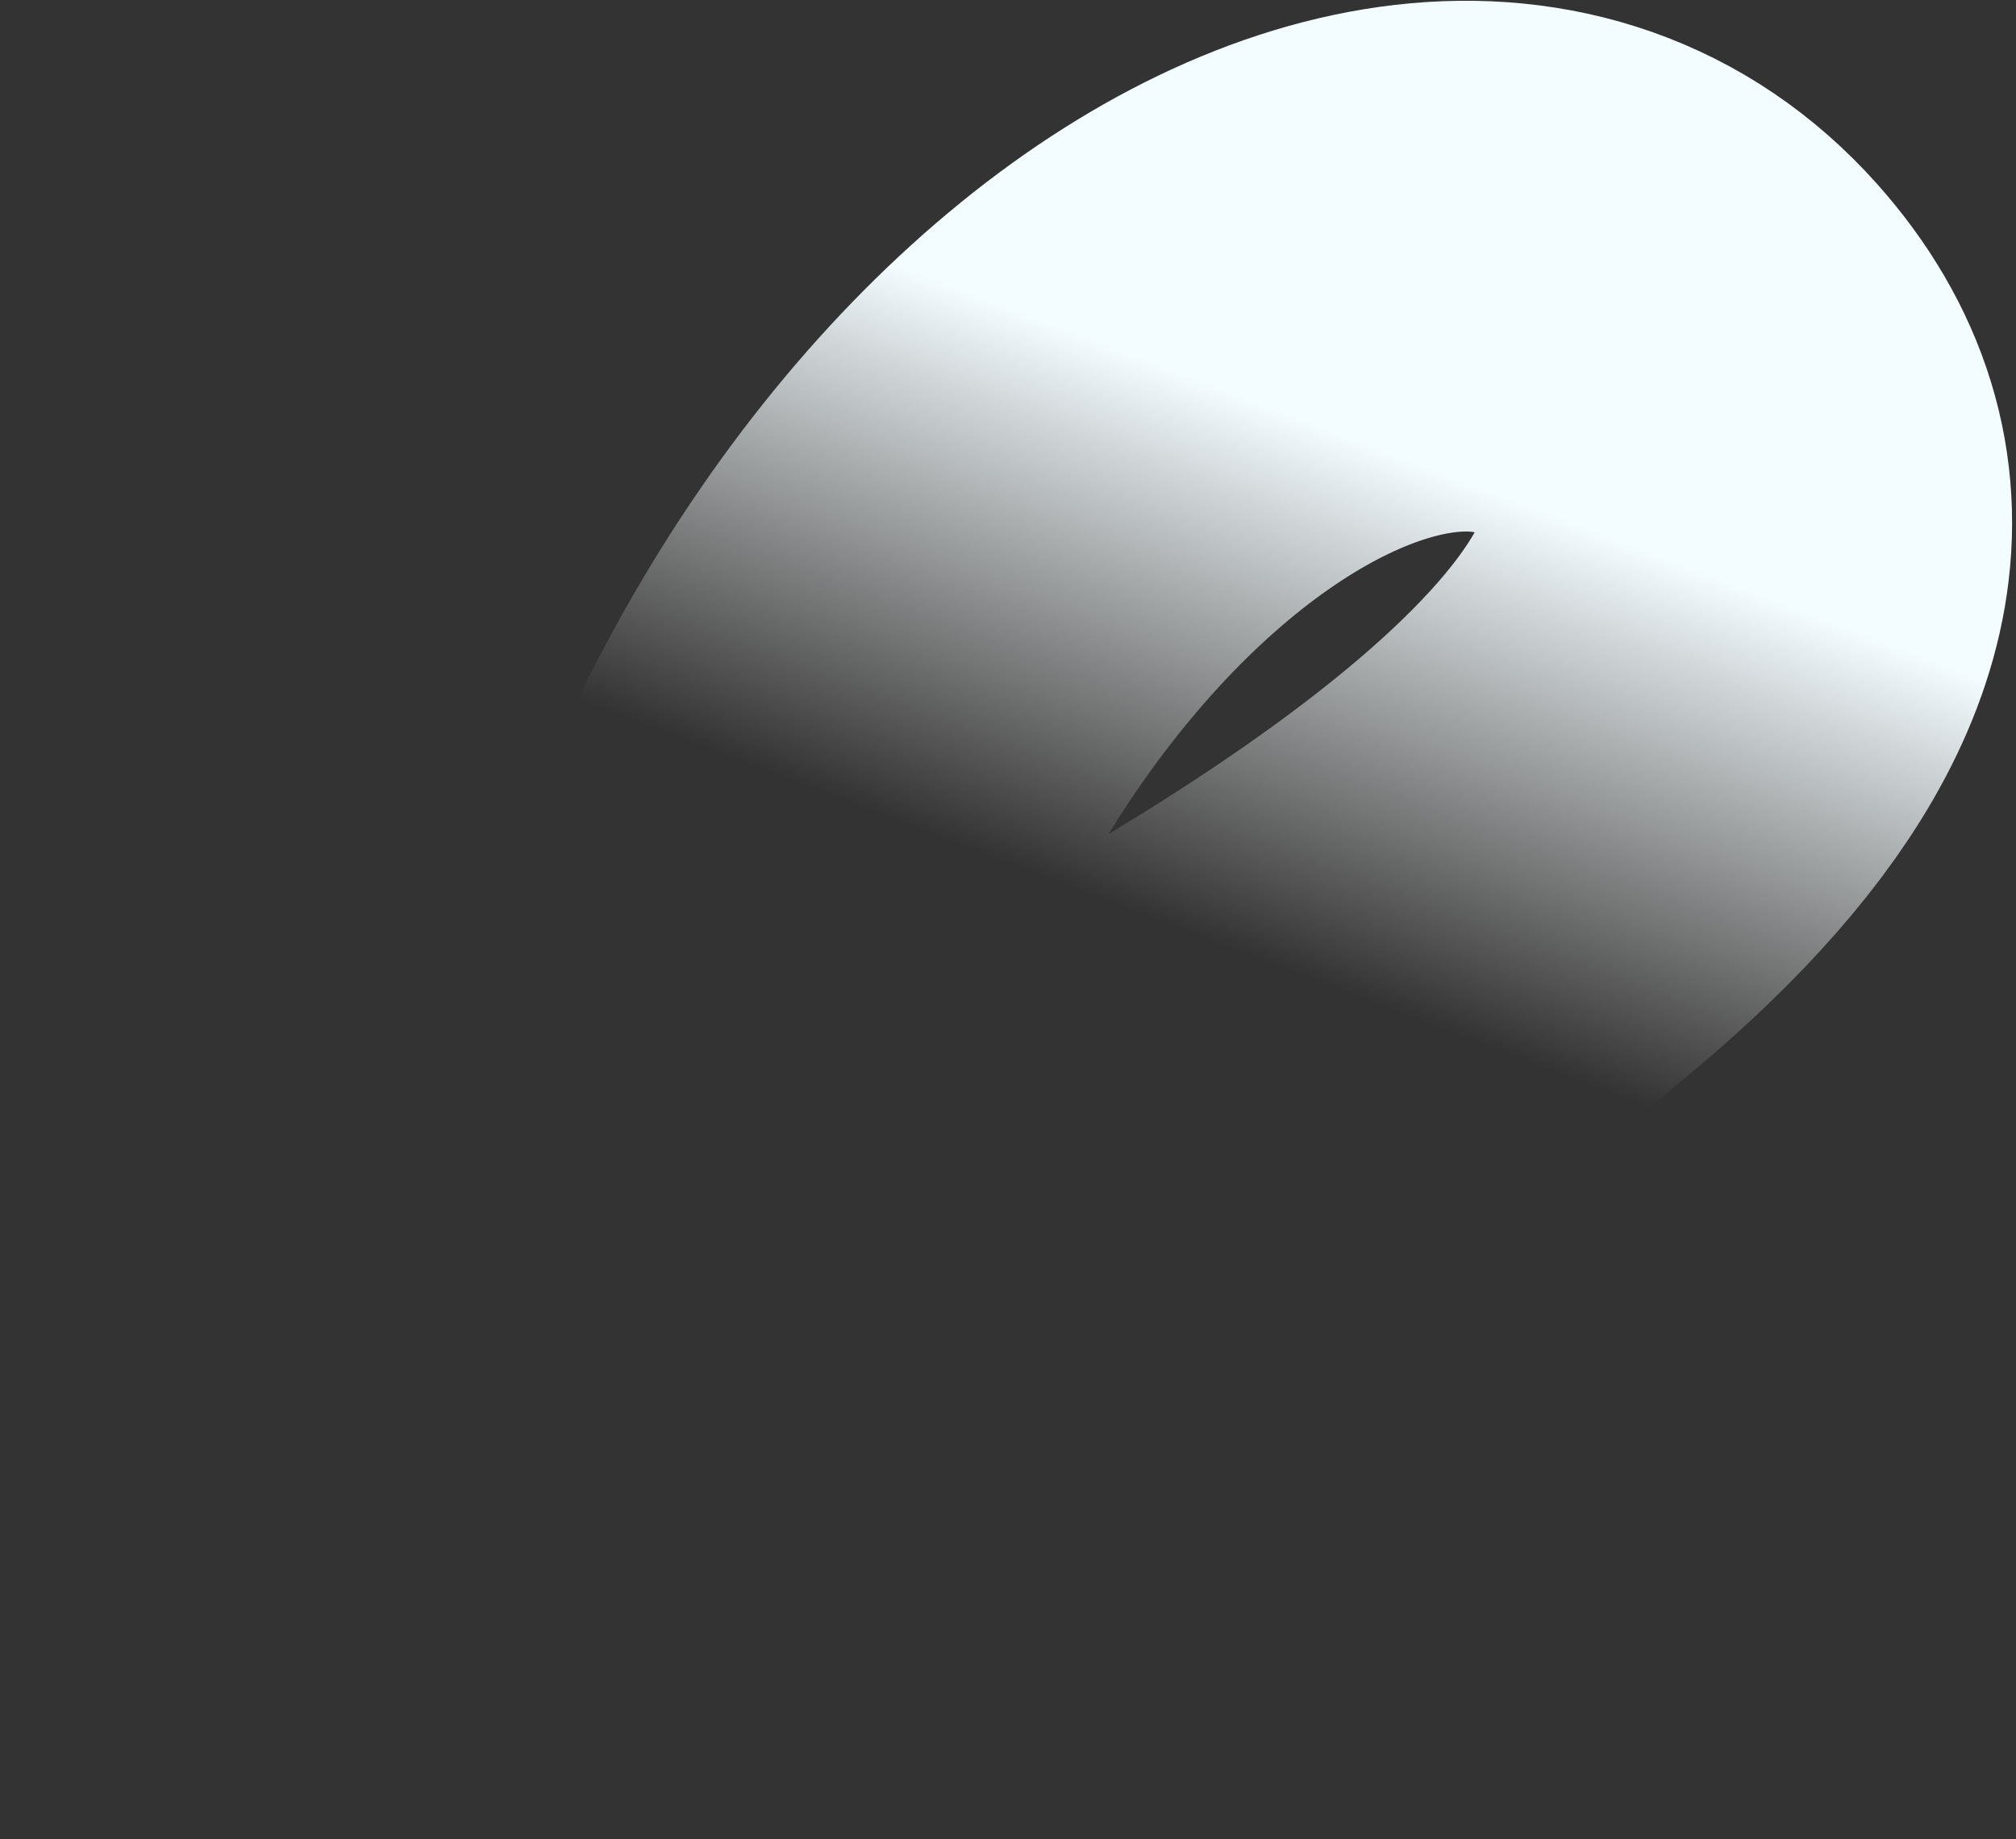 <?xml version="1.0" encoding="UTF-8"?> <svg xmlns="http://www.w3.org/2000/svg" width="512" height="467" viewBox="0 0 512 467" fill="none"><rect x="0" y="0" width="512" height="467" fill="#333333" stroke="none"/><path d="M170.802 327.63C199.602 126.306 358.863 15.865 426.389 91.508C543.843 223.081 22.578 402.693 22.578 402.693" stroke="url(#paint0_linear_40_1203)" stroke-width="134.766"></path><defs><linearGradient id="paint0_linear_40_1203" x1="392.405" y1="130.159" x2="345.406" y2="253.279" gradientUnits="userSpaceOnUse"><stop stop-color="#F3FCFF"></stop><stop offset="1" stop-color="#F5F5F5" stop-opacity="0"></stop></linearGradient></defs></svg> 
